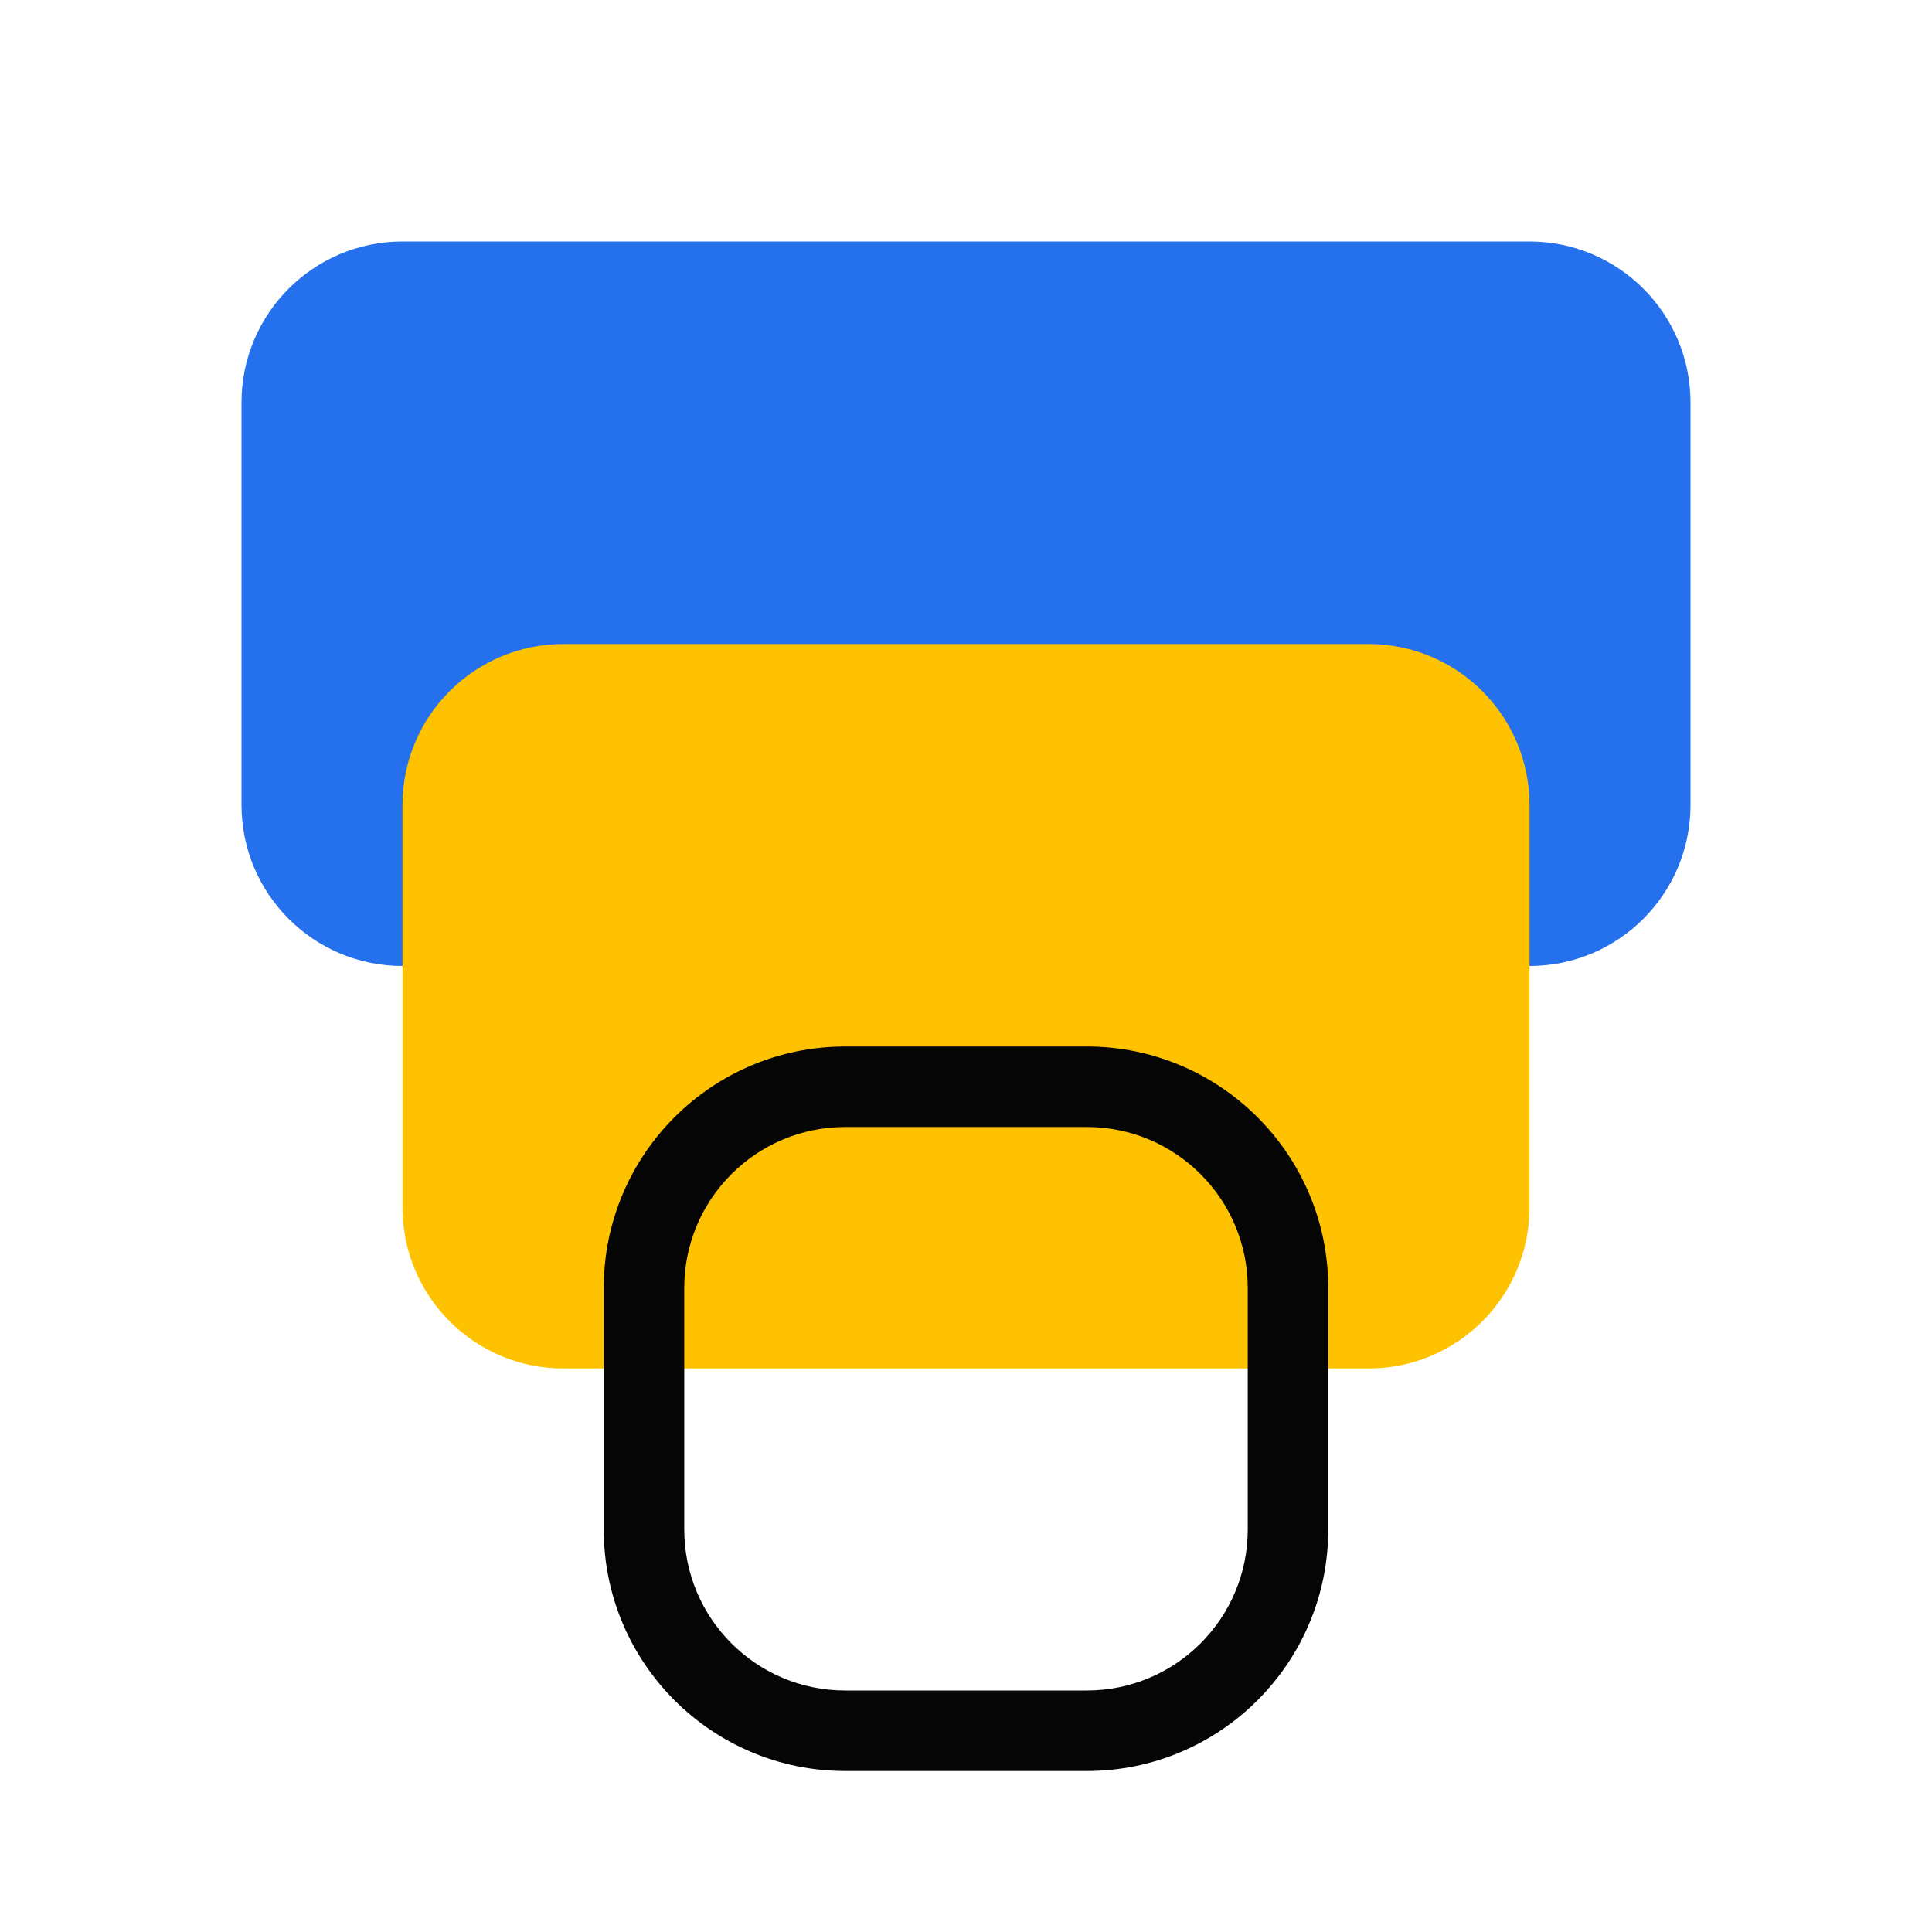 <?xml version="1.0" encoding="UTF-8"?>
<svg xmlns="http://www.w3.org/2000/svg" width="96" height="96" viewBox="0 0 96 96" fill="none">
  <path d="M12 20C12 15.582 15.582 12 20 12H76C80.418 12 84 15.582 84 20V40C84 44.418 80.418 48 76 48H20C15.582 48 12 44.418 12 40V20Z" fill="#2570ED"></path>
  <path d="M20 40C20 35.582 23.582 32 28 32H68C72.418 32 76 35.582 76 40V60C76 64.418 72.418 68 68 68H28C23.582 68 20 64.418 20 60V40Z" fill="#FEC200"></path>
  <path fill-rule="evenodd" clip-rule="evenodd" d="M54 56H42C37.582 56 34 59.582 34 64V76C34 80.418 37.582 84 42 84H54C58.418 84 62 80.418 62 76V64C62 59.582 58.418 56 54 56ZM42 52C35.373 52 30 57.373 30 64V76C30 82.627 35.373 88 42 88H54C60.627 88 66 82.627 66 76V64C66 57.373 60.627 52 54 52H42Z" fill="#050505"></path>
</svg>
